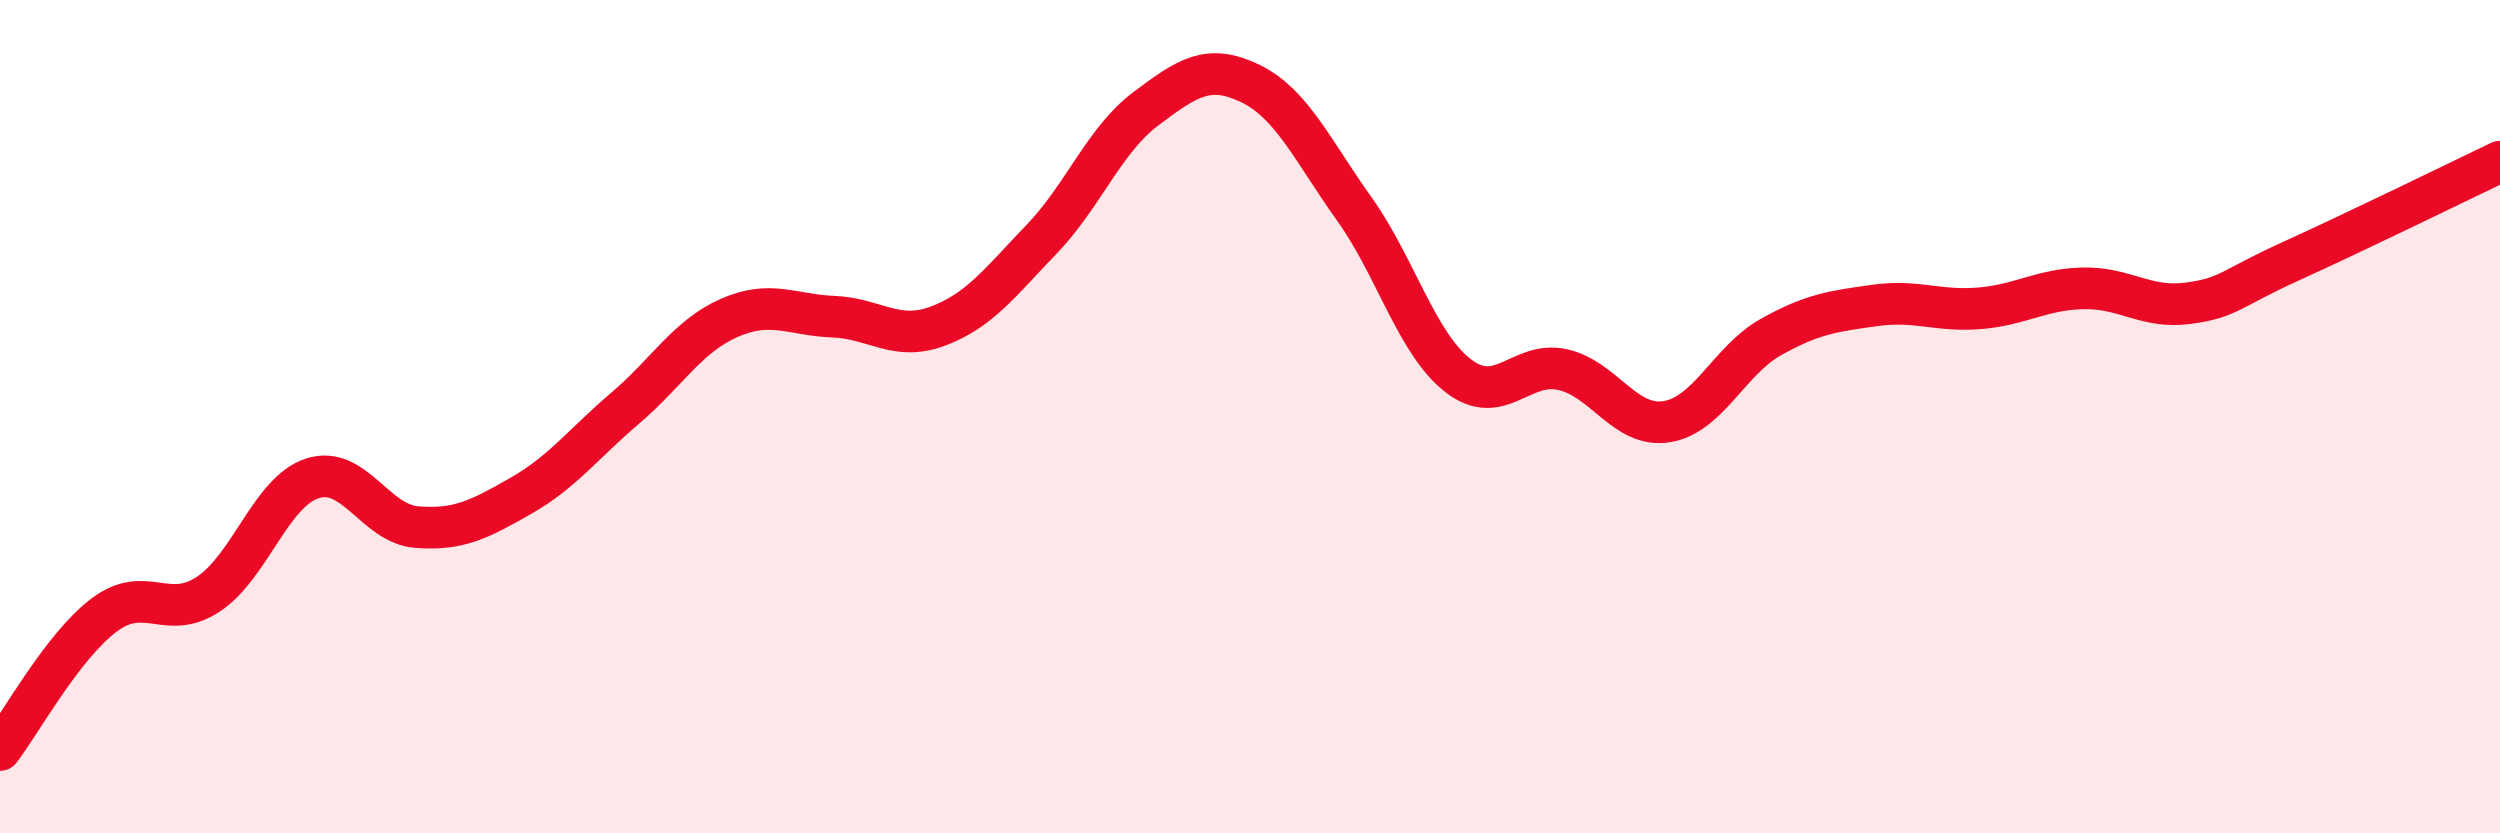 
    <svg width="60" height="20" viewBox="0 0 60 20" xmlns="http://www.w3.org/2000/svg">
      <path
        d="M 0,18 C 0.5,17.35 1.5,15.51 2.5,14.76 C 3.5,14.01 4,14.92 5,14.26 C 6,13.6 6.5,11.8 7.5,11.48 C 8.5,11.16 9,12.57 10,12.65 C 11,12.73 11.5,12.47 12.5,11.9 C 13.5,11.33 14,10.65 15,9.8 C 16,8.95 16.5,8.07 17.5,7.63 C 18.5,7.19 19,7.56 20,7.6 C 21,7.64 21.5,8.2 22.5,7.83 C 23.5,7.46 24,6.78 25,5.74 C 26,4.7 26.5,3.36 27.5,2.61 C 28.5,1.86 29,1.52 30,2 C 31,2.48 31.5,3.61 32.5,5.01 C 33.5,6.41 34,8.25 35,9.02 C 36,9.79 36.5,8.65 37.5,8.87 C 38.5,9.09 39,10.28 40,10.12 C 41,9.96 41.5,8.65 42.5,8.09 C 43.5,7.53 44,7.47 45,7.33 C 46,7.19 46.5,7.48 47.5,7.4 C 48.5,7.32 49,6.94 50,6.92 C 51,6.9 51.5,7.41 52.5,7.28 C 53.5,7.15 53.5,6.94 55,6.26 C 56.5,5.58 59,4.36 60,3.88L60 20L0 20Z"
        fill="#EB0A25"
        opacity="0.1"
        stroke-linecap="round"
        stroke-linejoin="round"
      />
      <path
        d="M 0,18 C 0.5,17.35 1.5,15.51 2.5,14.76 C 3.5,14.01 4,14.92 5,14.26 C 6,13.6 6.5,11.8 7.5,11.48 C 8.5,11.16 9,12.57 10,12.65 C 11,12.73 11.5,12.47 12.5,11.9 C 13.5,11.33 14,10.65 15,9.8 C 16,8.95 16.5,8.07 17.5,7.63 C 18.5,7.19 19,7.56 20,7.6 C 21,7.64 21.5,8.2 22.5,7.83 C 23.5,7.46 24,6.78 25,5.74 C 26,4.7 26.5,3.36 27.5,2.61 C 28.5,1.86 29,1.52 30,2 C 31,2.48 31.5,3.61 32.5,5.01 C 33.5,6.41 34,8.25 35,9.02 C 36,9.79 36.5,8.65 37.5,8.87 C 38.5,9.09 39,10.28 40,10.12 C 41,9.96 41.5,8.65 42.5,8.09 C 43.5,7.53 44,7.47 45,7.33 C 46,7.19 46.5,7.48 47.5,7.4 C 48.5,7.32 49,6.94 50,6.92 C 51,6.9 51.5,7.41 52.5,7.28 C 53.5,7.15 53.5,6.94 55,6.26 C 56.5,5.58 59,4.36 60,3.88"
        stroke="#EB0A25"
        stroke-width="1"
        fill="none"
        stroke-linecap="round"
        stroke-linejoin="round"
      />
    </svg>
  